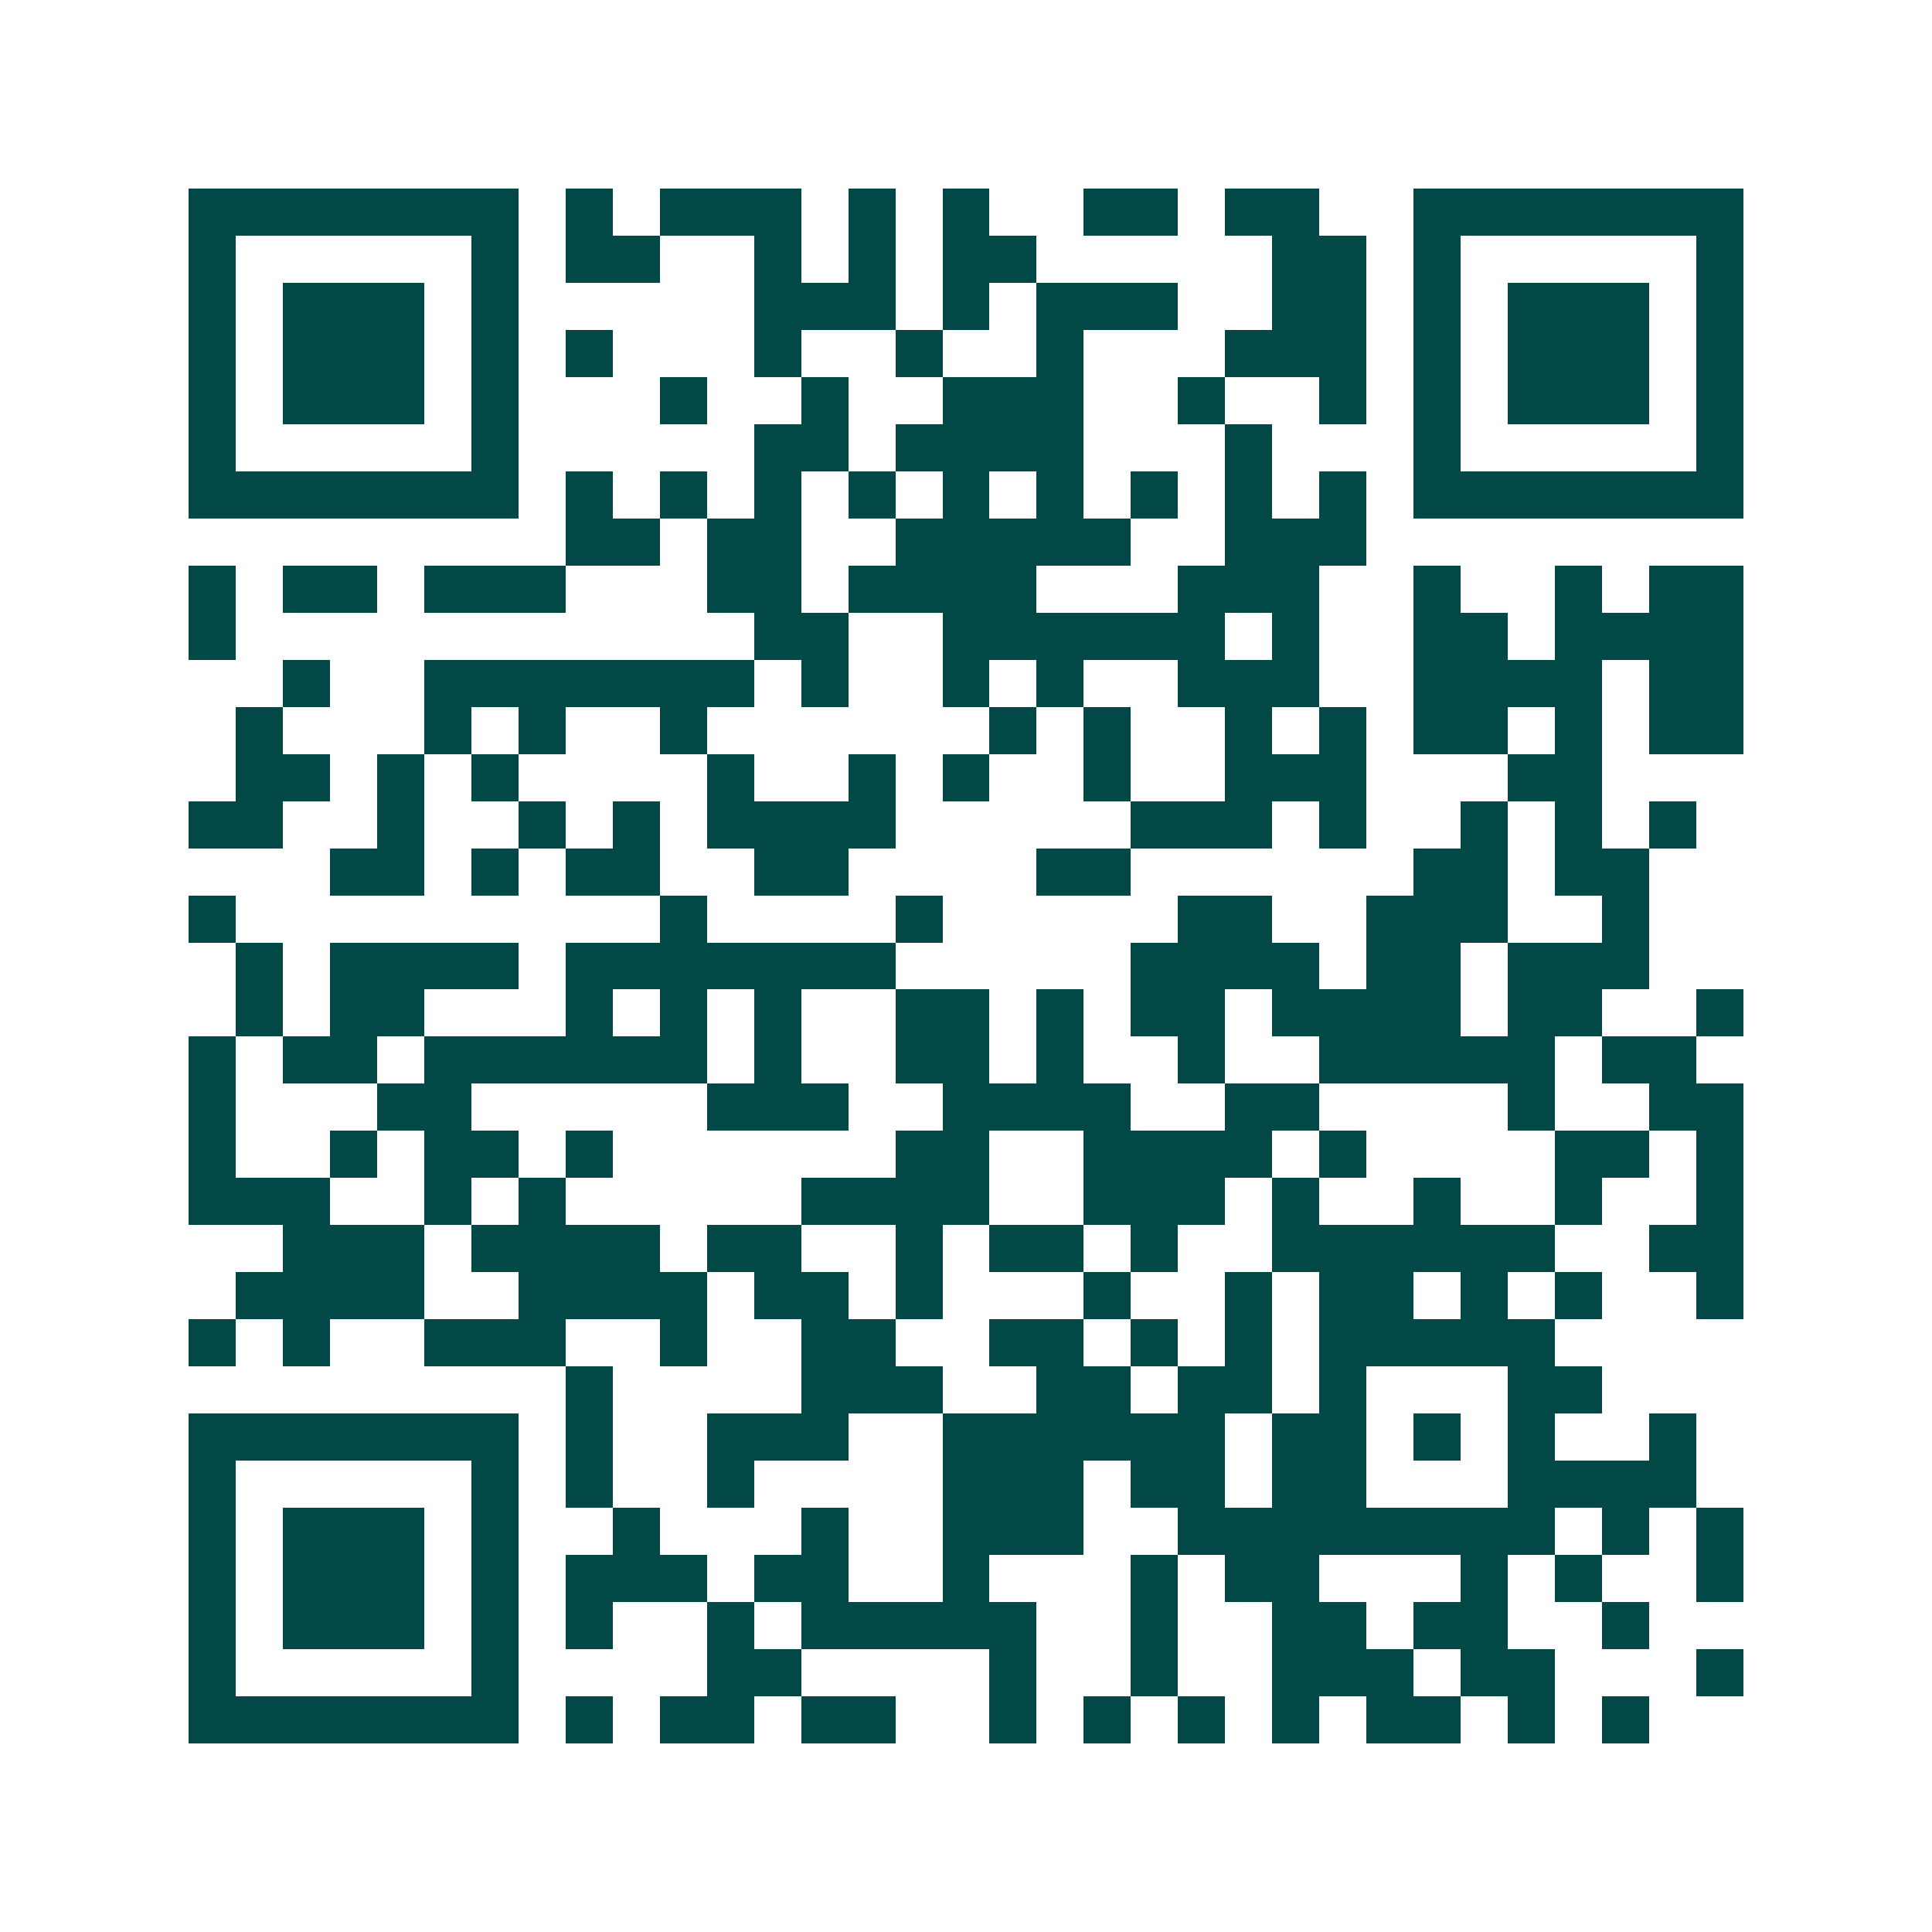 <svg xmlns="http://www.w3.org/2000/svg" width="200" height="200" viewBox="0 0 41 41" shape-rendering="crispEdges"><path fill="#ffffff" d="M0 0h41v41H0z"/><path stroke="#014847" d="M4 4.5h7m1 0h1m1 0h3m1 0h1m1 0h1m2 0h2m1 0h2m2 0h7M4 5.5h1m5 0h1m1 0h2m2 0h1m1 0h1m1 0h2m5 0h2m1 0h1m5 0h1M4 6.5h1m1 0h3m1 0h1m5 0h3m1 0h1m1 0h3m2 0h2m1 0h1m1 0h3m1 0h1M4 7.5h1m1 0h3m1 0h1m1 0h1m3 0h1m2 0h1m2 0h1m3 0h3m1 0h1m1 0h3m1 0h1M4 8.5h1m1 0h3m1 0h1m3 0h1m2 0h1m2 0h3m2 0h1m2 0h1m1 0h1m1 0h3m1 0h1M4 9.5h1m5 0h1m5 0h2m1 0h4m3 0h1m3 0h1m5 0h1M4 10.5h7m1 0h1m1 0h1m1 0h1m1 0h1m1 0h1m1 0h1m1 0h1m1 0h1m1 0h1m1 0h7M12 11.5h2m1 0h2m2 0h5m2 0h3M4 12.5h1m1 0h2m1 0h3m3 0h2m1 0h4m3 0h3m2 0h1m2 0h1m1 0h2M4 13.5h1m11 0h2m2 0h6m1 0h1m2 0h2m1 0h4M6 14.5h1m2 0h7m1 0h1m2 0h1m1 0h1m2 0h3m2 0h4m1 0h2M5 15.5h1m3 0h1m1 0h1m2 0h1m6 0h1m1 0h1m2 0h1m1 0h1m1 0h2m1 0h1m1 0h2M5 16.5h2m1 0h1m1 0h1m4 0h1m2 0h1m1 0h1m2 0h1m2 0h3m3 0h2M4 17.5h2m2 0h1m2 0h1m1 0h1m1 0h4m5 0h3m1 0h1m2 0h1m1 0h1m1 0h1M7 18.5h2m1 0h1m1 0h2m2 0h2m4 0h2m6 0h2m1 0h2M4 19.5h1m9 0h1m4 0h1m5 0h2m2 0h3m2 0h1M5 20.5h1m1 0h4m1 0h7m5 0h4m1 0h2m1 0h3M5 21.5h1m1 0h2m3 0h1m1 0h1m1 0h1m2 0h2m1 0h1m1 0h2m1 0h4m1 0h2m2 0h1M4 22.5h1m1 0h2m1 0h6m1 0h1m2 0h2m1 0h1m2 0h1m2 0h5m1 0h2M4 23.5h1m3 0h2m5 0h3m2 0h4m2 0h2m4 0h1m2 0h2M4 24.5h1m2 0h1m1 0h2m1 0h1m6 0h2m2 0h4m1 0h1m4 0h2m1 0h1M4 25.5h3m2 0h1m1 0h1m5 0h4m2 0h3m1 0h1m2 0h1m2 0h1m2 0h1M6 26.5h3m1 0h4m1 0h2m2 0h1m1 0h2m1 0h1m2 0h6m2 0h2M5 27.5h4m2 0h4m1 0h2m1 0h1m3 0h1m2 0h1m1 0h2m1 0h1m1 0h1m2 0h1M4 28.5h1m1 0h1m2 0h3m2 0h1m2 0h2m2 0h2m1 0h1m1 0h1m1 0h5M12 29.5h1m4 0h3m2 0h2m1 0h2m1 0h1m3 0h2M4 30.5h7m1 0h1m2 0h3m2 0h6m1 0h2m1 0h1m1 0h1m2 0h1M4 31.5h1m5 0h1m1 0h1m2 0h1m4 0h3m1 0h2m1 0h2m3 0h4M4 32.5h1m1 0h3m1 0h1m2 0h1m3 0h1m2 0h3m2 0h8m1 0h1m1 0h1M4 33.5h1m1 0h3m1 0h1m1 0h3m1 0h2m2 0h1m3 0h1m1 0h2m3 0h1m1 0h1m2 0h1M4 34.5h1m1 0h3m1 0h1m1 0h1m2 0h1m1 0h5m2 0h1m2 0h2m1 0h2m2 0h1M4 35.5h1m5 0h1m4 0h2m4 0h1m2 0h1m2 0h3m1 0h2m3 0h1M4 36.5h7m1 0h1m1 0h2m1 0h2m2 0h1m1 0h1m1 0h1m1 0h1m1 0h2m1 0h1m1 0h1"/></svg>
